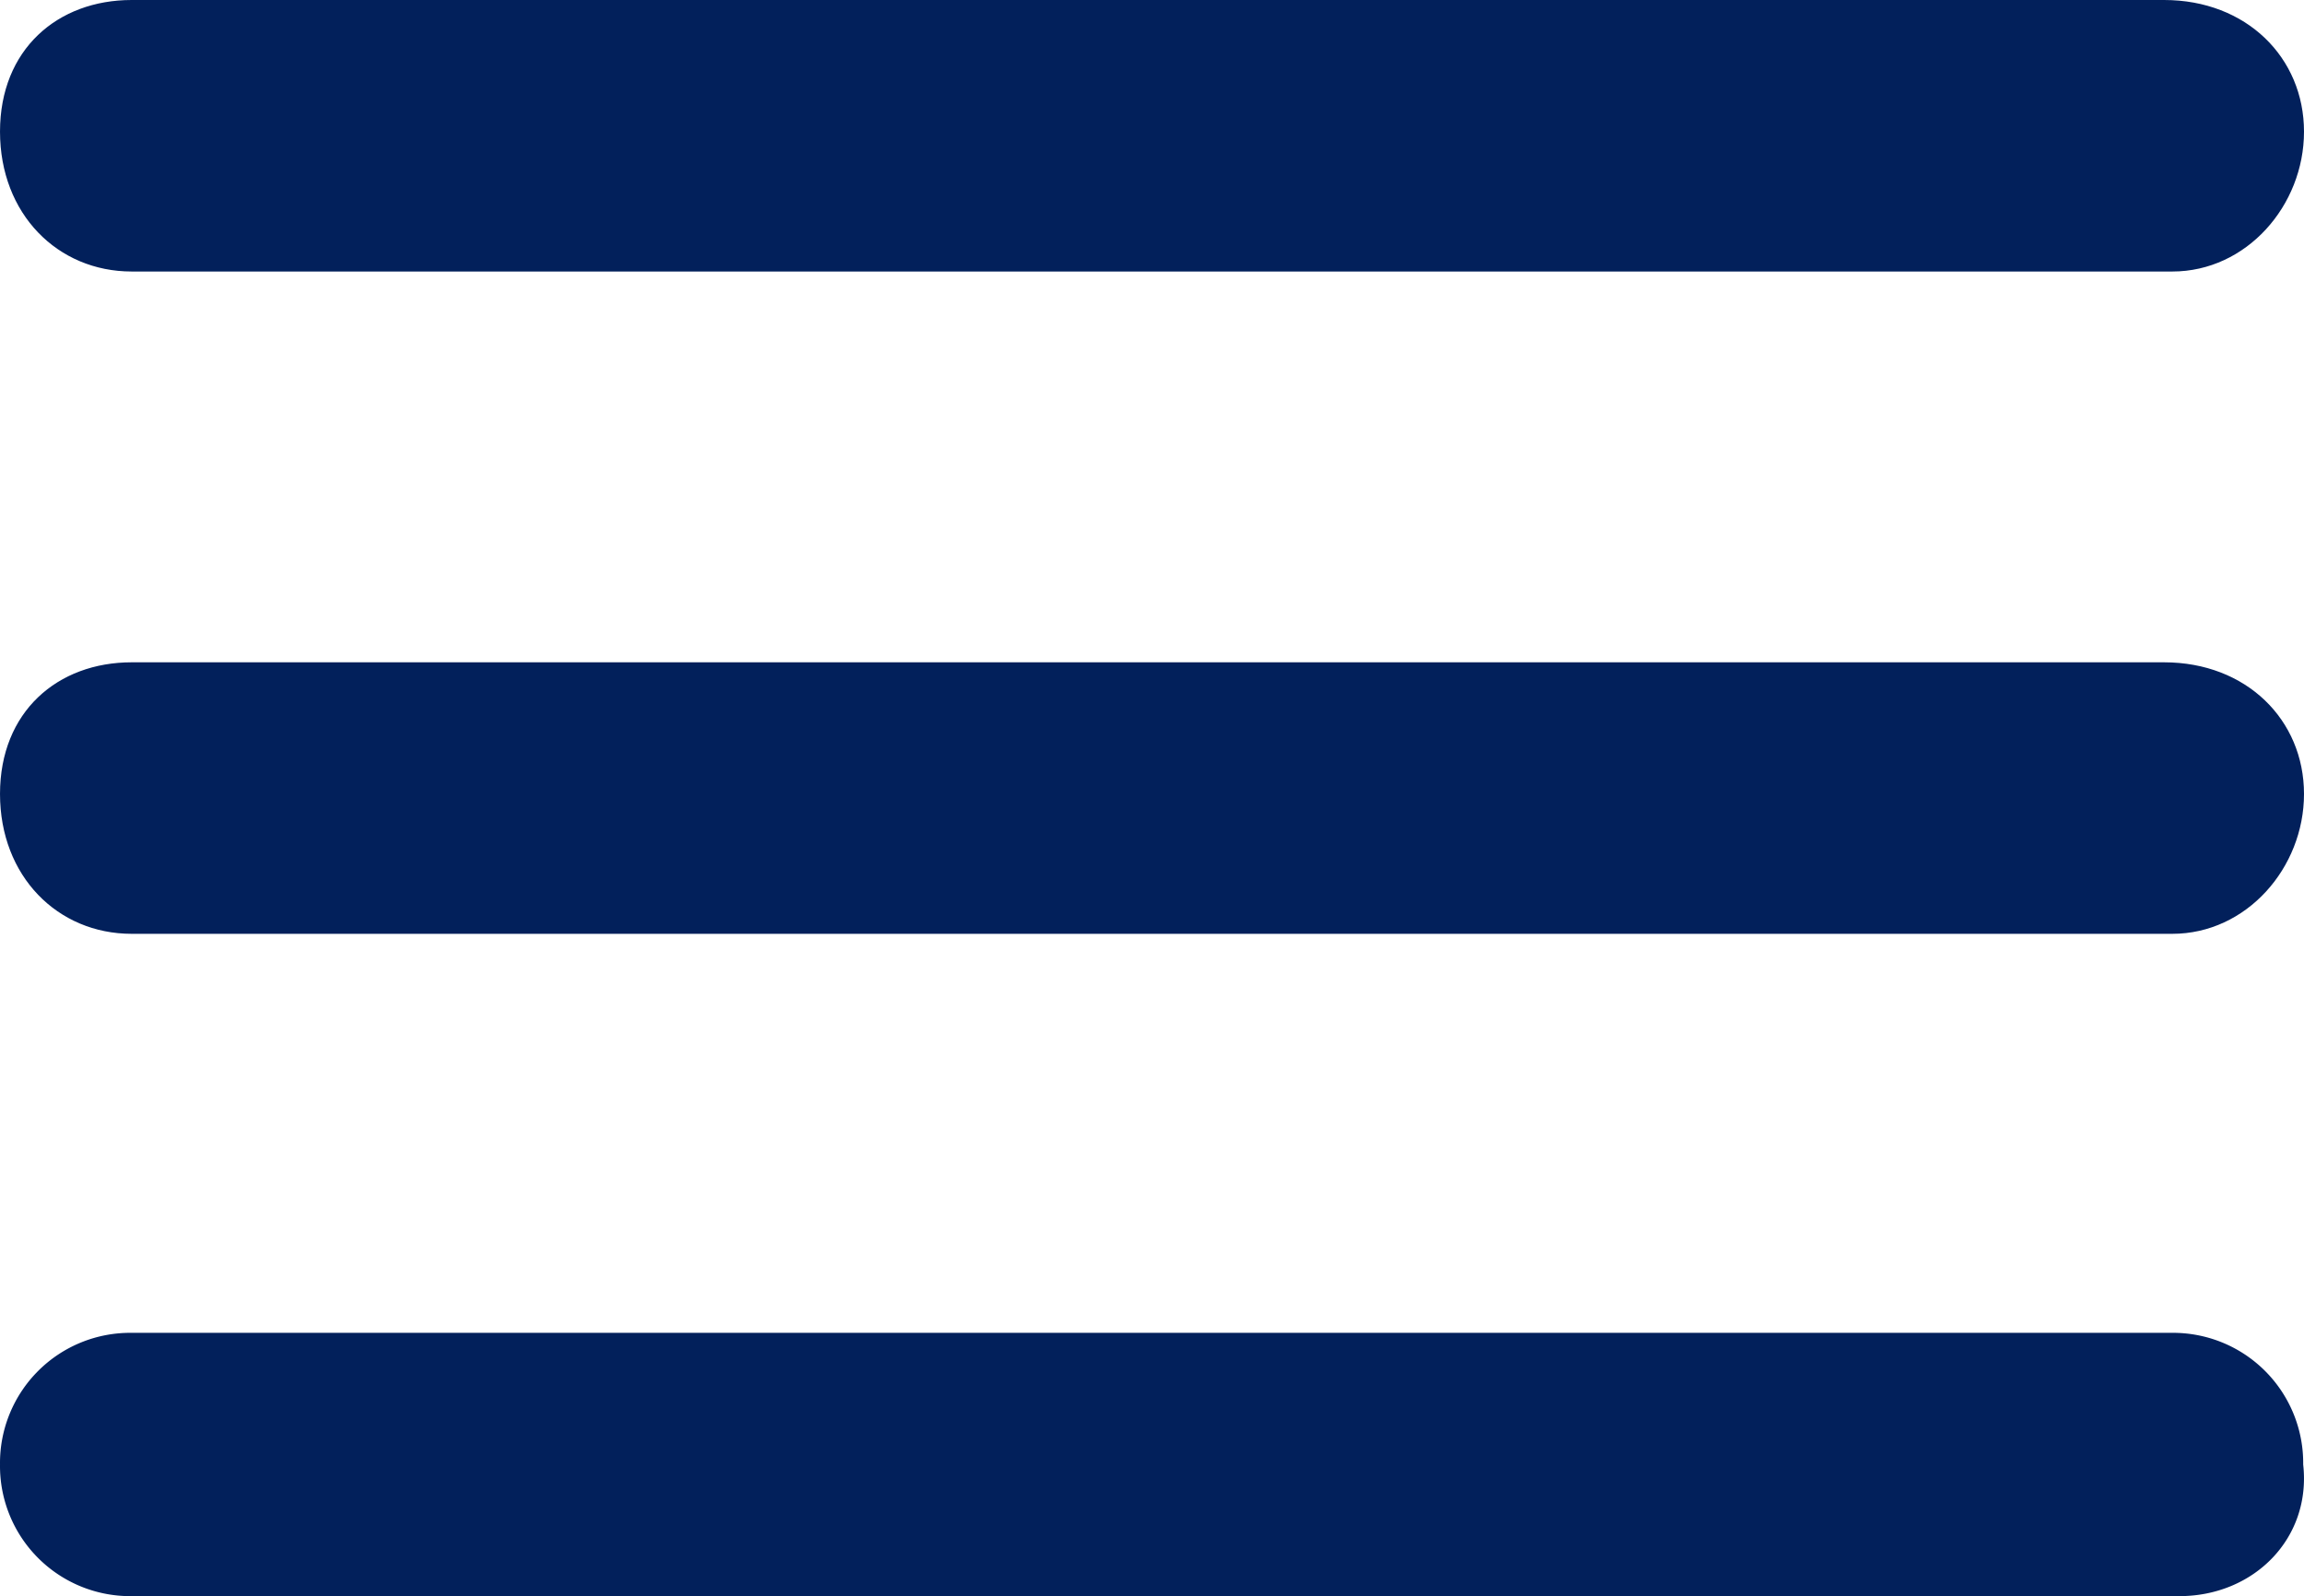 <svg xmlns="http://www.w3.org/2000/svg" width="534.002" height="369.989" viewBox="0 0 534.002 369.989">
  <g id="_open" transform="translate(0.002)">
    <g id="Grupo_274" data-name="Grupo 274">
      <path fill="#02205B" id="Trazado_93" data-name="Trazado 93" d="M503.486,62.936H30.514C13.35,62.936,0,49.586,0,30.514S13.35,0,30.514,0H501.579C520.65,0,534,13.35,534,30.514S520.65,62.936,503.486,62.936Z"/>
    </g>
    <g id="Grupo_278" data-name="Grupo 278" transform="translate(0 153.525)">
      <path fill="#02205B" id="Trazado_93-2" data-name="Trazado 93" d="M503.486,62.936H30.514C13.35,62.936,0,49.586,0,30.514S13.35,0,30.514,0H501.579C520.65,0,534,13.35,534,30.514S520.65,62.936,503.486,62.936Z"/>
    </g>
    <g id="Grupo_275" data-name="Grupo 275" transform="translate(0 308.957)">
      <path fill="#02205B" id="Trazado_94" data-name="Trazado 94" d="M505.118,77.229H30.613A30.173,30.173,0,0,1,0,46.714,30.173,30.173,0,0,1,30.613,16.2H503.2a30.173,30.173,0,0,1,30.613,30.514C535.731,63.879,522.338,77.229,505.118,77.229Z" transform="translate(0 -16.2)"/>
    </g>
  </g>
</svg>

